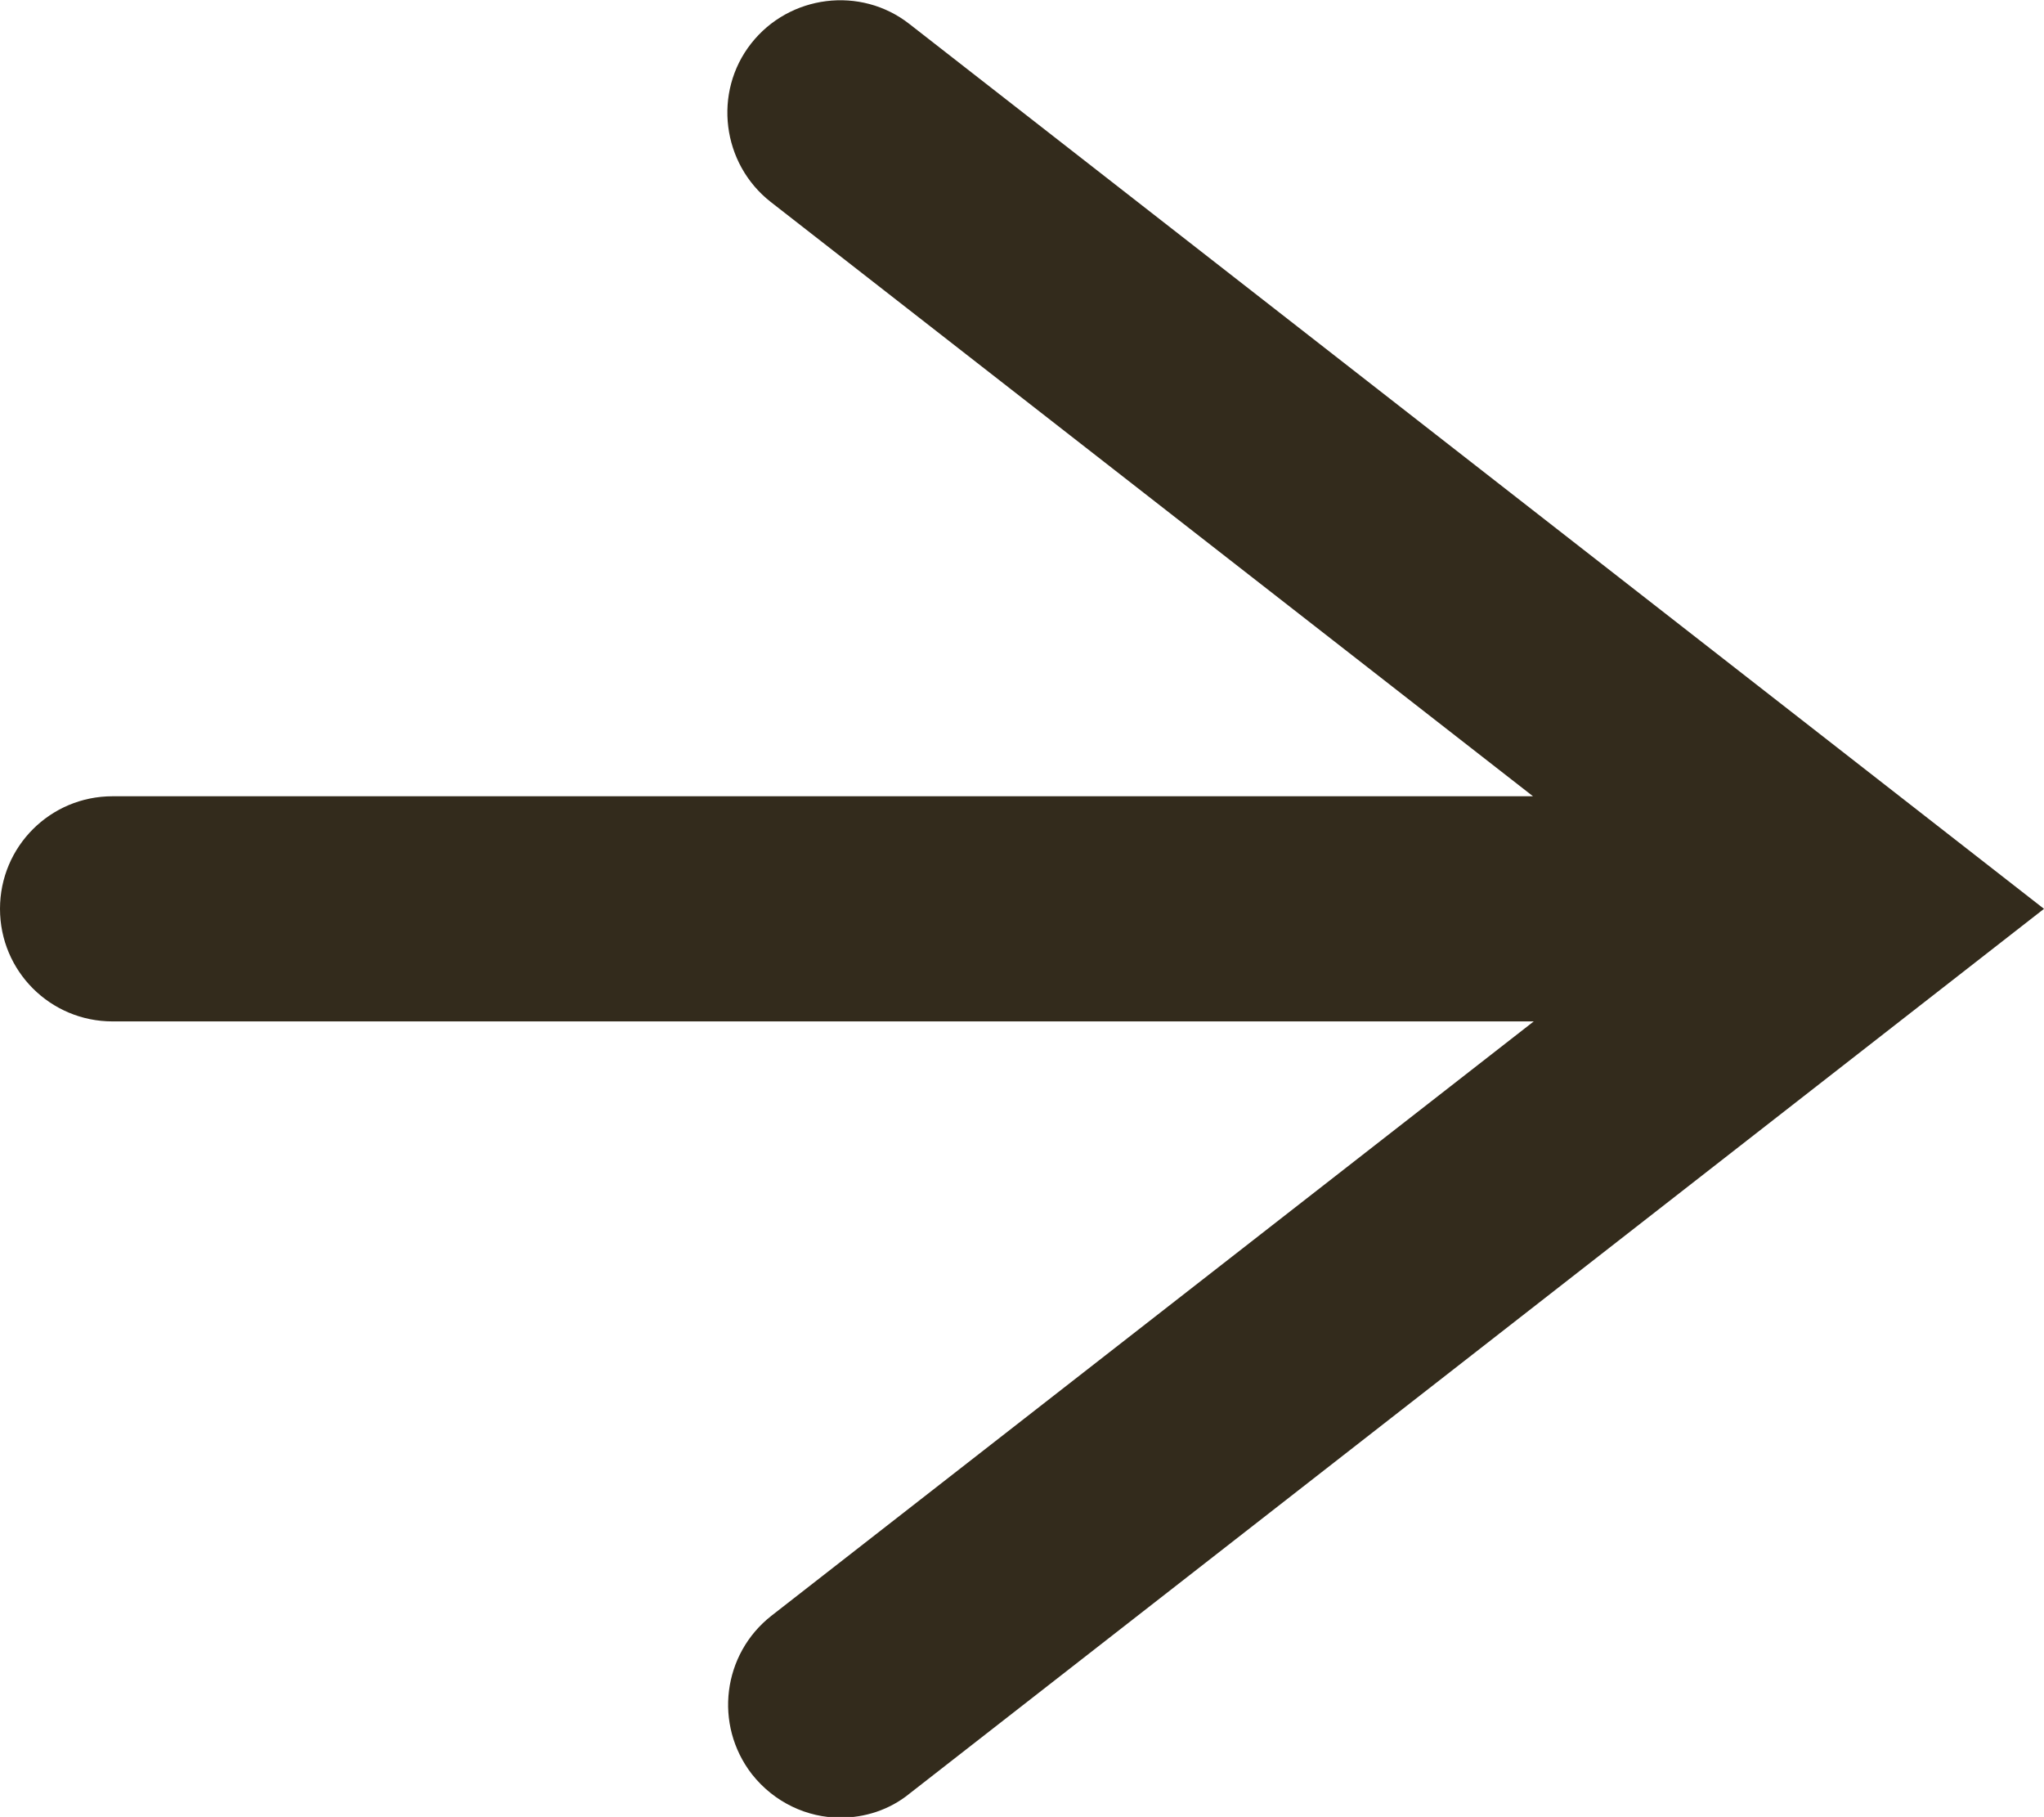 <?xml version="1.0" encoding="UTF-8"?><svg id="_レイヤー_2" xmlns="http://www.w3.org/2000/svg" viewBox="0 0 27.24 24.21"><defs><style>.cls-1{fill:#332b1c;}</style></defs><g id="_レイヤー_1-2"><path class="cls-1" d="m12.12.32c-.65-.51-1.6-.39-2.11.26-.51.65-.39,1.6.26,2.11l10.16,7.92H1.5c-.83,0-1.5.67-1.5,1.5s.67,1.5,1.5,1.5h18.94l-10.16,7.92c-.65.51-.77,1.45-.26,2.11.3.38.74.58,1.18.58.32,0,.65-.1.92-.32l15.12-11.79L12.12.32Z"/></g></svg>